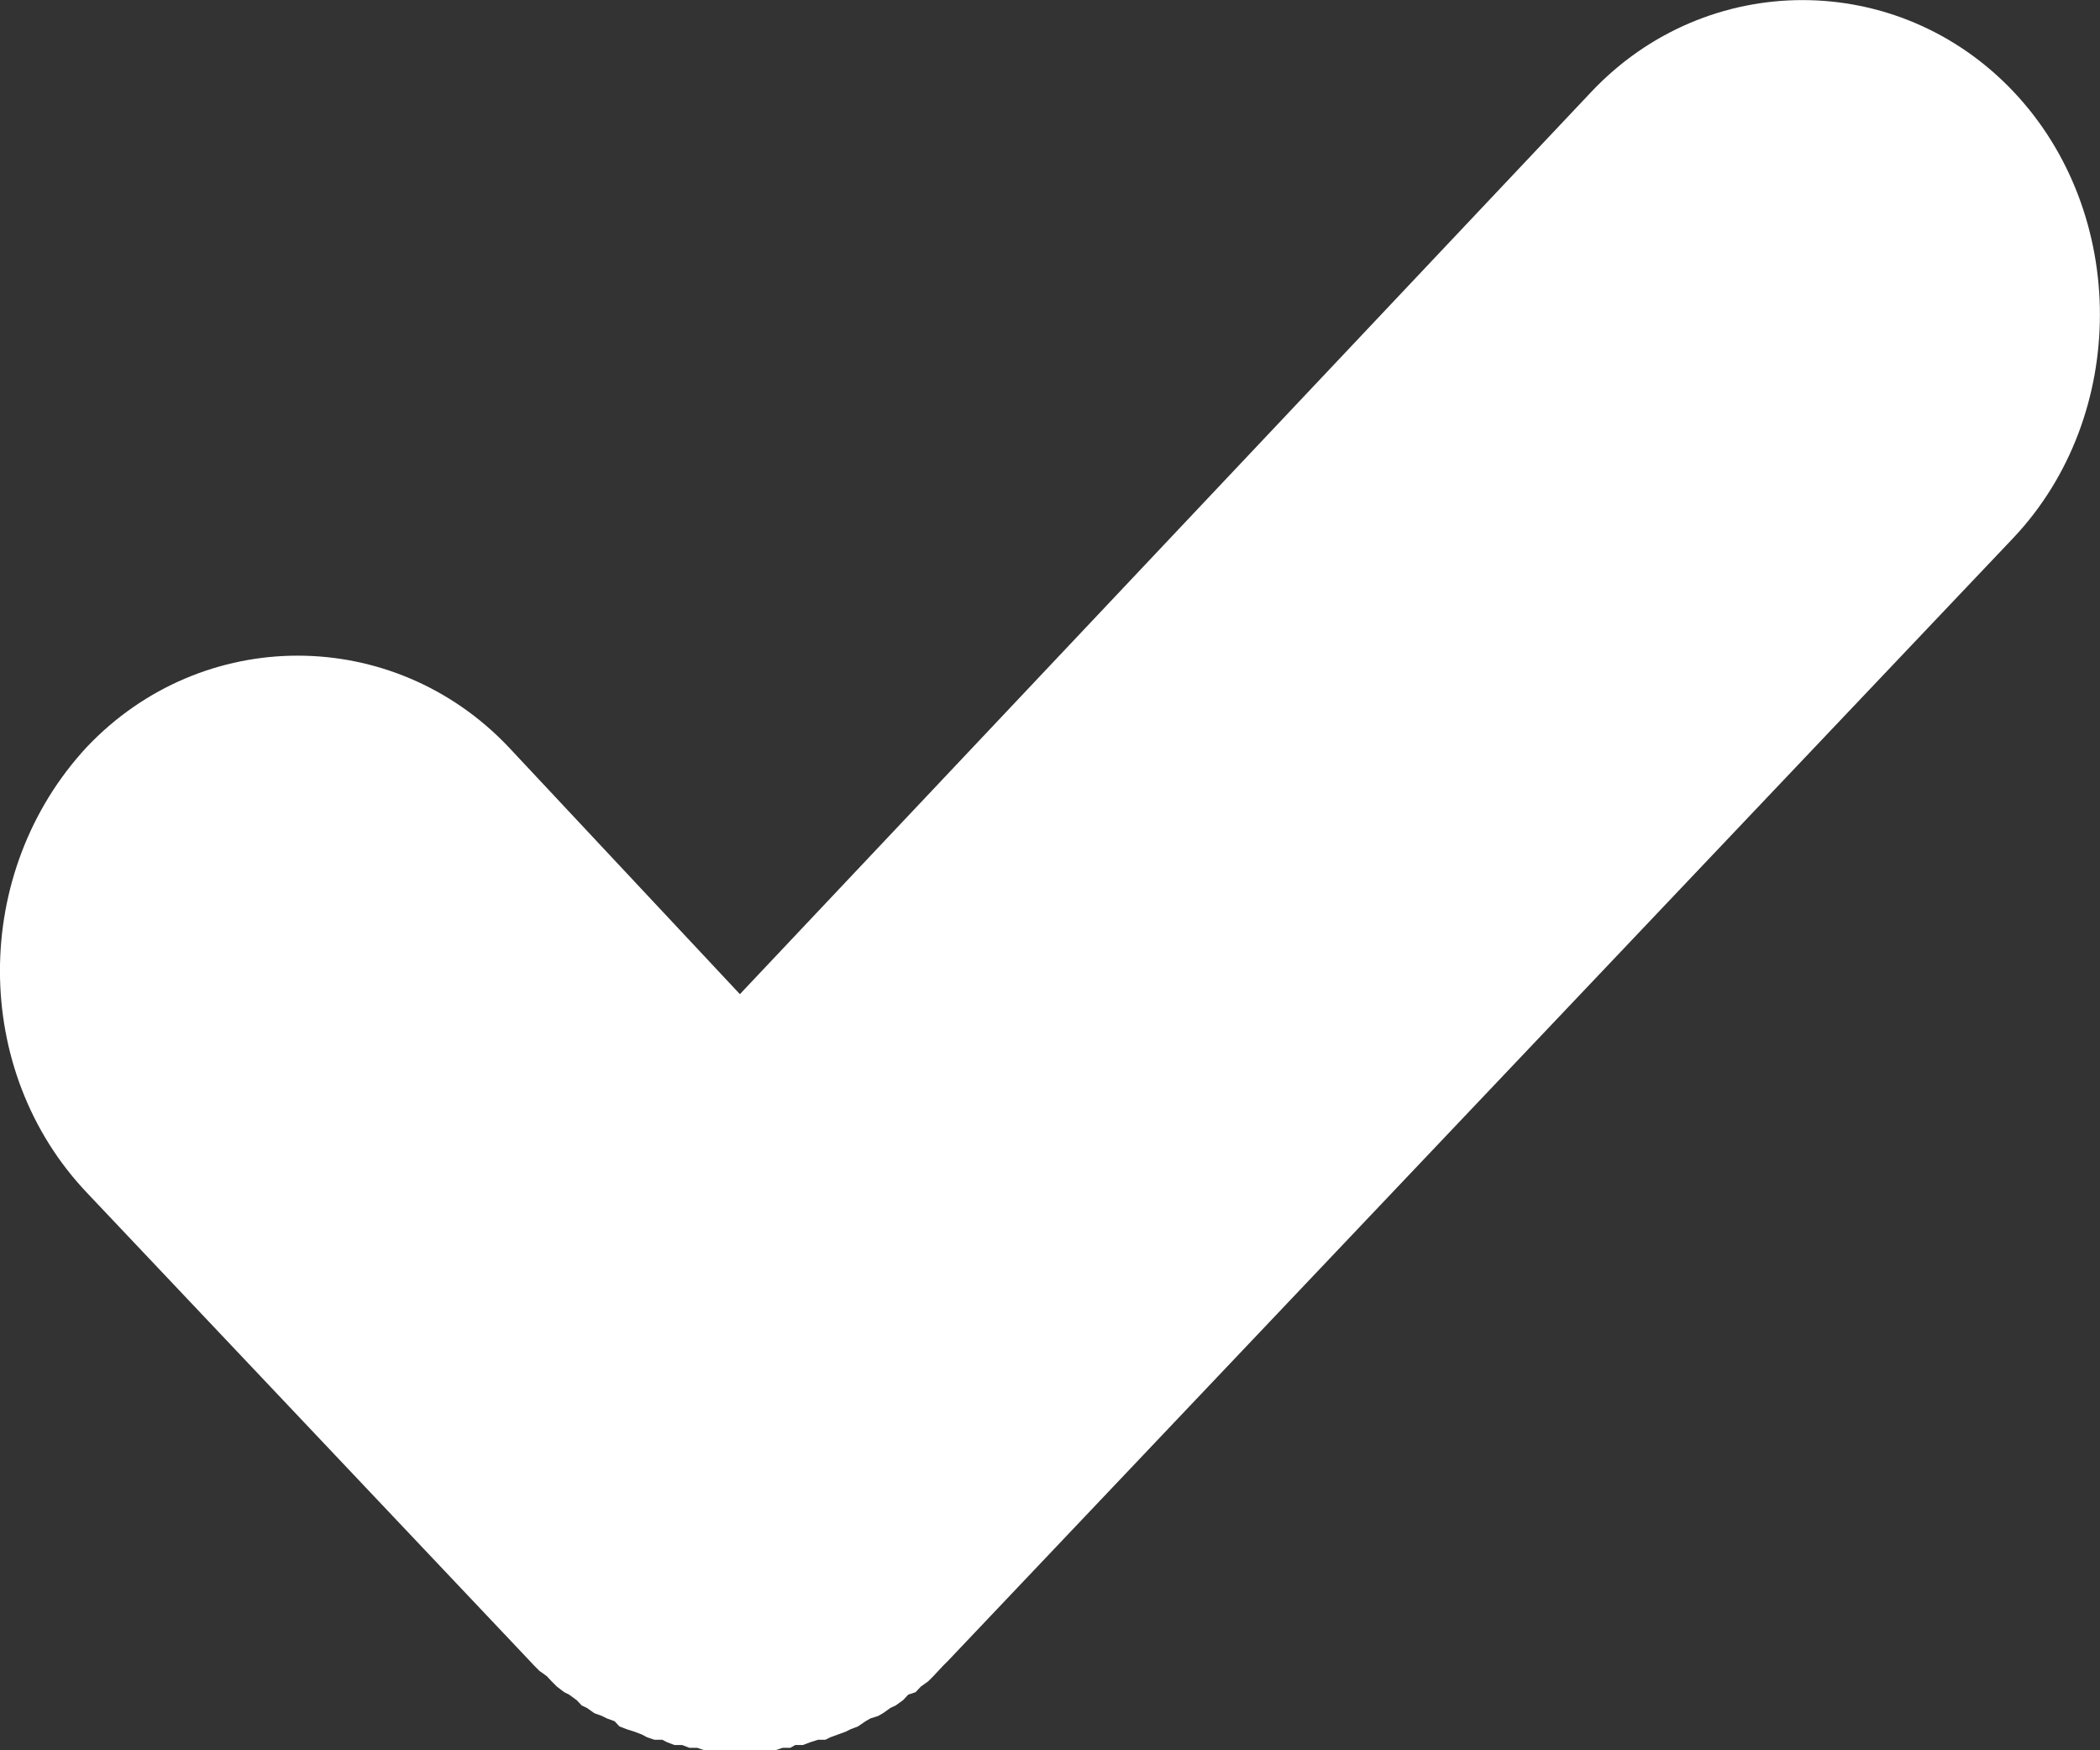 <?xml version="1.0" encoding="UTF-8"?>
<svg width="6px" height="5px" viewBox="0 0 6 5" version="1.1" xmlns="http://www.w3.org/2000/svg" xmlns:xlink="http://www.w3.org/1999/xlink">
    <rect x="0" y="0" width="6" height="5" fill="#333333" stroke="none"/>
    <!-- Generator: Sketch 59.1 (86144) - https://sketch.com -->
    <title>Path</title>
    <desc>Created with Sketch.</desc>
    <g id="Страница-товара" stroke="none" stroke-width="1" fill="none" fill-rule="evenodd">
        <g id="Комментарии-к-отзывам" transform="translate(-305, -558)" fill="#FFFFFF">
            <g id="review" transform="translate(26, 23)">
                <g id="reply" transform="translate(230, 512)">
                    <g id="Group-17" transform="translate(18, 14)">
                        <path d="M31.248,11.134 L31.248,11.134 C31.578,10.786 32.123,10.786 32.453,11.134 L33.114,11.84 L35.547,9.262 C35.877,8.913 36.423,8.913 36.753,9.262 L36.753,9.262 C37.082,9.61 37.082,10.187 36.753,10.536 L33.71,13.743 L33.71,13.743 L33.695,13.758 L33.681,13.773 L33.667,13.788 L33.652,13.803 L33.631,13.818 L33.616,13.834 L33.595,13.841 L33.58,13.857 L33.559,13.872 L33.544,13.879 L33.523,13.894 L33.509,13.902 L33.487,13.909 L33.473,13.917 L33.451,13.932 L33.43,13.94 L33.416,13.947 L33.394,13.955 L33.394,13.955 L33.372,13.963 L33.358,13.97 L33.337,13.97 L33.315,13.977 L33.294,13.985 L33.294,13.985 L33.272,13.985 L33.258,13.993 L33.236,13.993 L33.215,14 L33.193,14 L33.193,14 L33.172,14 L33.15,14 L33.136,14 L33.114,14 L33.093,14 L33.071,14 L33.05,14 L33.05,14 L33.028,14 L33.028,14 L33.013,14 L32.992,13.993 L32.992,13.993 L32.97,13.993 L32.949,13.985 L32.949,13.985 L32.927,13.985 L32.906,13.977 L32.906,13.977 L32.892,13.97 L32.892,13.97 L32.87,13.97 L32.87,13.97 L32.849,13.963 L32.849,13.963 L32.834,13.955 L32.834,13.955 L32.813,13.947 L32.813,13.947 L32.791,13.94 L32.77,13.932 L32.77,13.932 L32.756,13.917 L32.756,13.917 L32.734,13.909 L32.734,13.909 L32.72,13.902 L32.698,13.894 L32.677,13.879 L32.662,13.872 L32.662,13.872 L32.648,13.857 L32.648,13.857 L32.626,13.841 L32.612,13.834 L32.591,13.818 L32.576,13.803 L32.562,13.788 L32.541,13.773 L32.526,13.758 L32.512,13.743 L31.249,12.408 C30.917,12.059 30.917,11.491 31.248,11.134 L31.248,11.134 L31.248,11.134 Z" id="Path"></path>
                    </g>
                </g>
            </g>
        </g>
    </g>
</svg>
